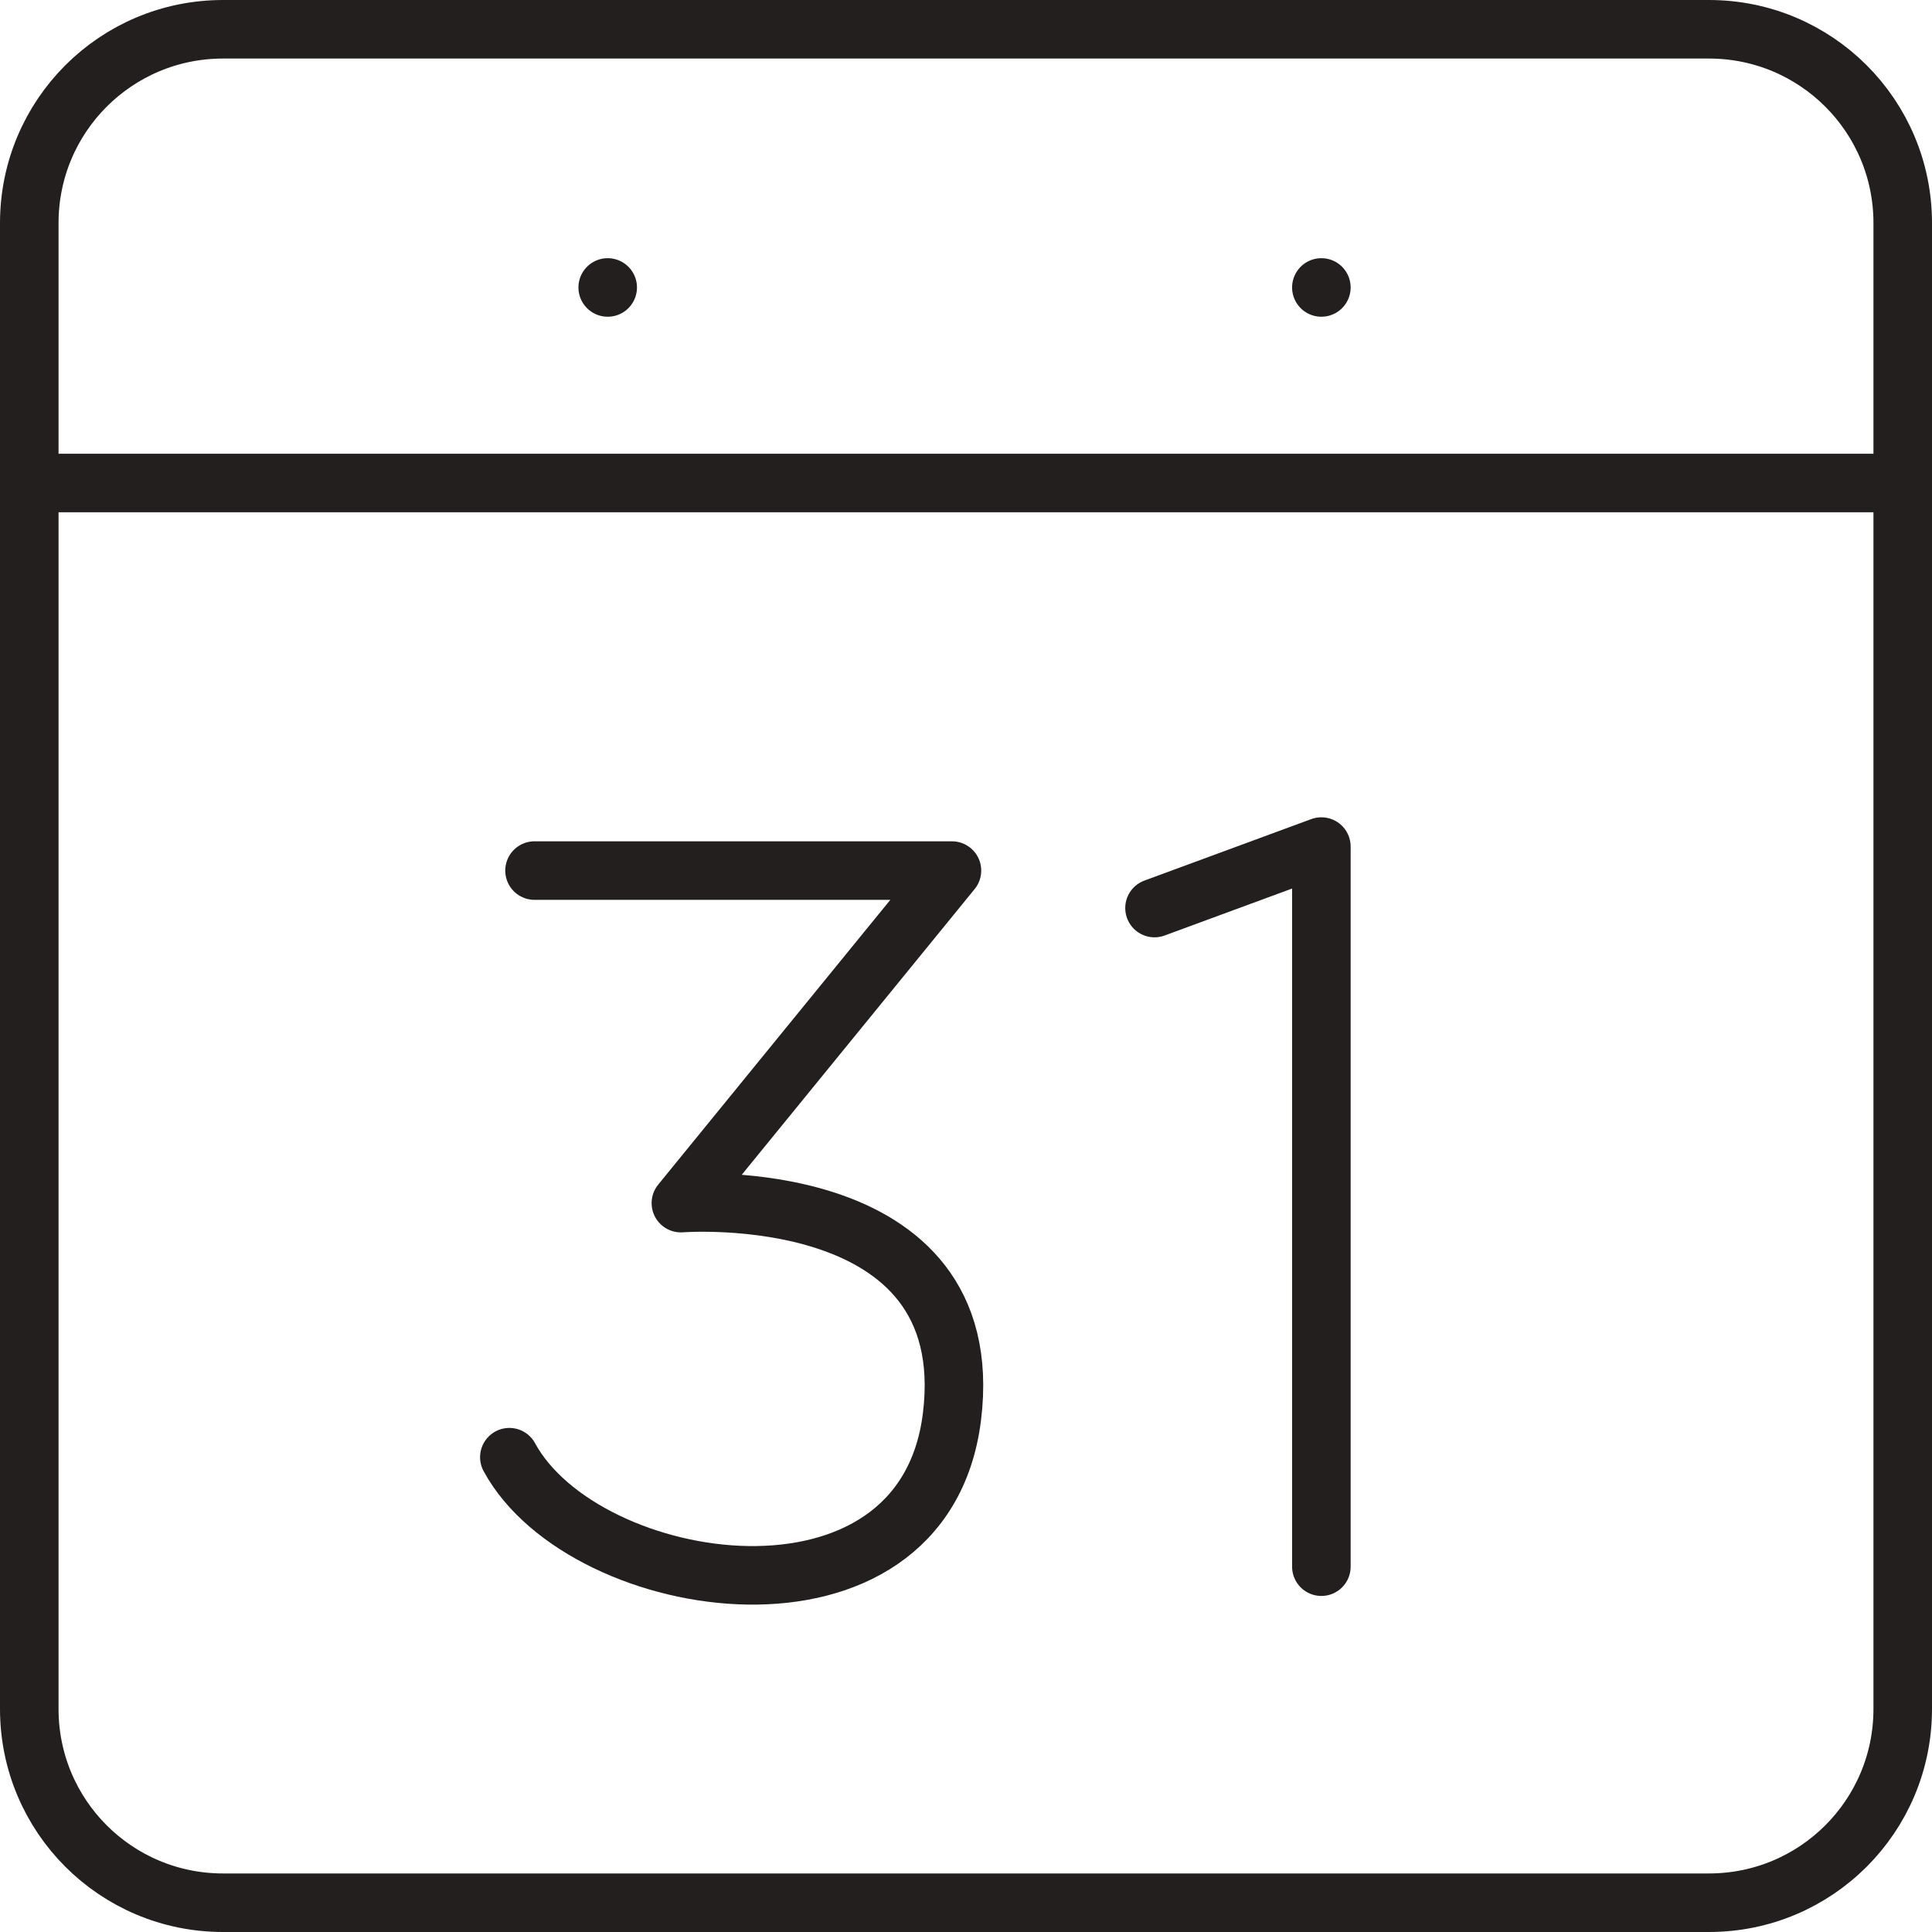 <?xml version="1.0" encoding="UTF-8"?>
<svg xmlns="http://www.w3.org/2000/svg" id="a" width="25" height="25" viewBox="0 0 33 33">
  <defs>
    <style>.b{fill:none;stroke:#231f1f;stroke-linecap:round;stroke-linejoin:round;}</style>
  </defs>
  <path class="b" d="M32.5,3.81c0-1.83-1.48-3.31-3.31-3.31H3.81C1.98,.5,.5,1.98,.5,3.81V29.19c0,1.83,1.48,3.31,3.31,3.31H29.19c1.83,0,3.31-1.48,3.31-3.31V3.81Z"></path>
  <line class="b" x1=".64" y1="8.25" x2="32.36" y2="8.25"></line>
  <line class="b" x1="10.38" y1="4.91" x2="10.38" y2="4.91"></line>
  <line class="b" x1="22.57" y1="4.91" x2="22.57" y2="4.91"></line>
  <polyline class="b" points="19.72 15.51 22.57 14.46 22.57 26.76"></polyline>
  <path class="b" d="M9.13,14.87h7.13l-4.63,5.68s5.13-.4,4.63,3.65c-.49,3.94-6.28,3.05-7.56,.69"></path>
</svg>
